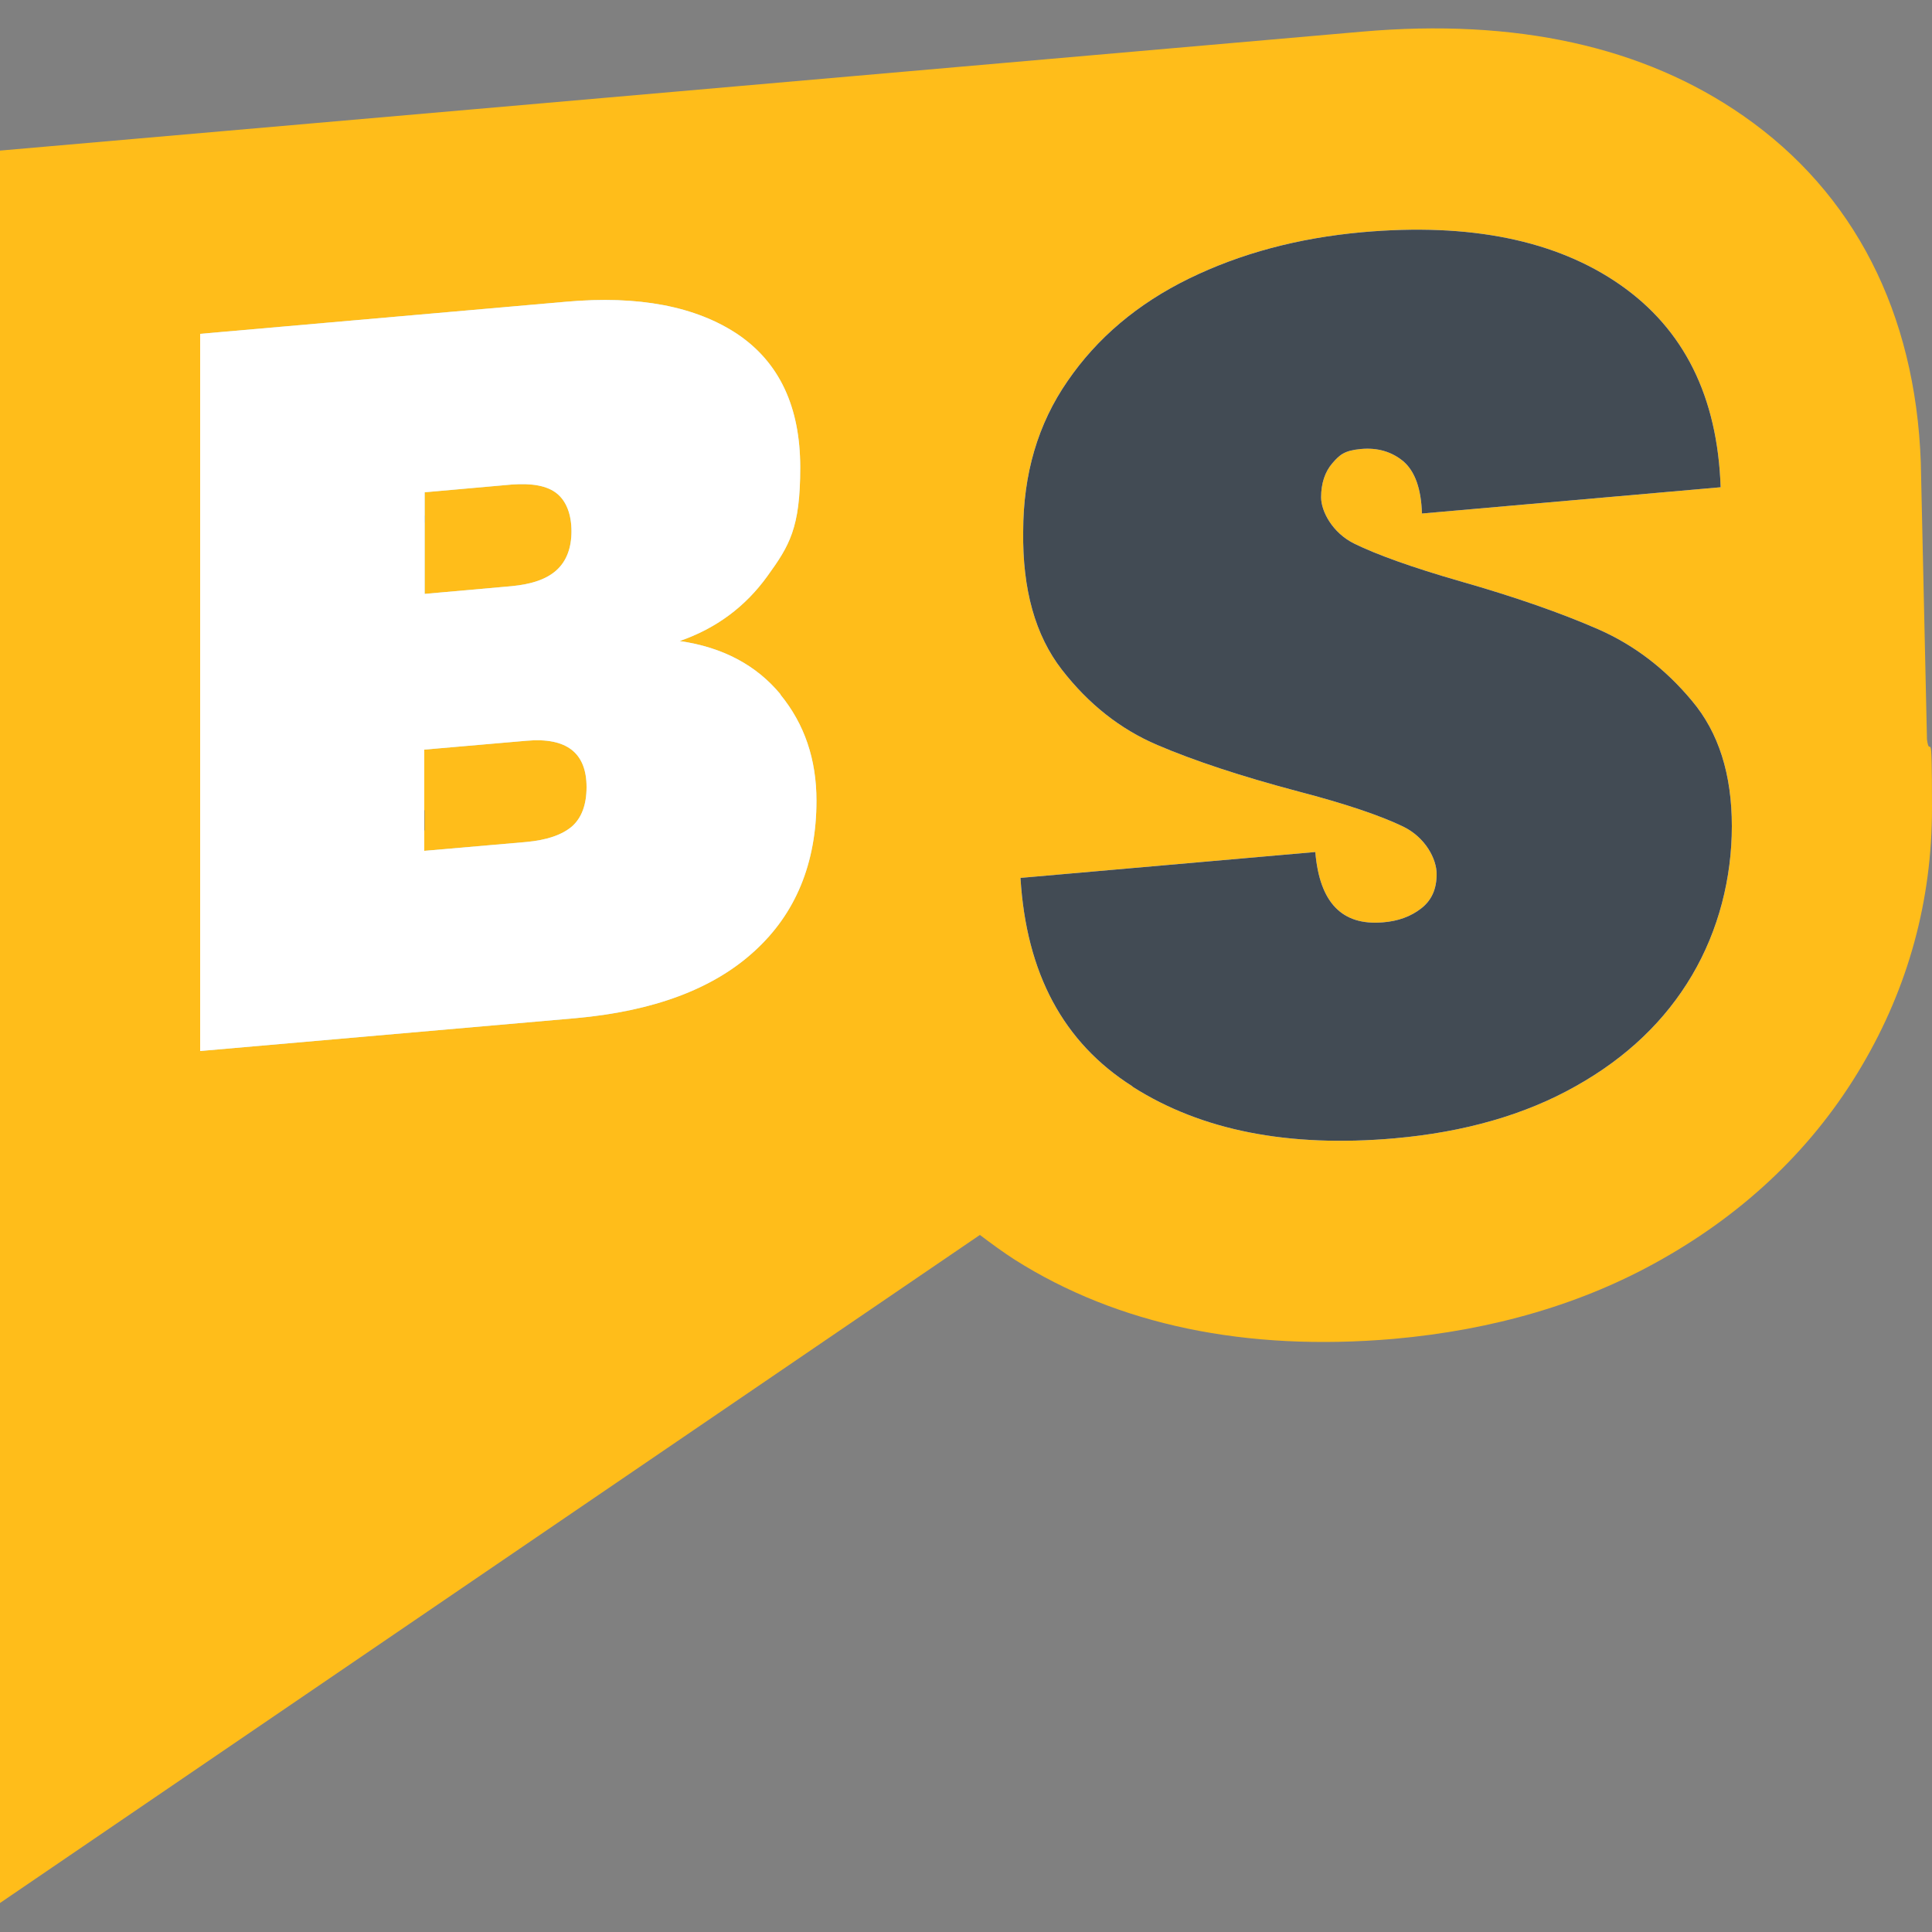 <?xml version="1.0" encoding="UTF-8"?>
<svg xmlns="http://www.w3.org/2000/svg" id="Ebene_1" version="1.1" viewBox="0 0 500 500">
  <rect x="0" y="0" width="500" height="500" fill="#808080" stroke="none"/>
  <defs>
    <style>
      .st0 {
        fill: #424b54;
      }

      .st1 {
        fill: #fff;
      }

      .st2 {
        fill: #ffbd1a;
      }

      .st3 {
        fill: #b5dfee;
      }
    </style>
  </defs>
  <path class="st2" d="M498.7,191.4l-1.6-71.8c-1.4-38.7-17.3-69.7-45.9-89.6-25.8-18-59-25.3-98.8-21.8l-206,18h0L-.3,39v453.7l253.9-173.1c2.9,2.2,5.9,4.4,9,6.4,26.7,16.9,59.8,23.8,98.1,20.5,25.8-2.3,49.1-9.1,69.2-20.5,22.2-12.5,39.7-29.4,51.9-50.1,12.1-20.5,18.2-42.9,18.2-66.7s-.5-12.1-1.3-17.8h0ZM103.7,137.3v-3.4l6.2-.5v1.8l-6.2,2.1h0ZM109.9,209.7v5.2l-6.2.5v-6.6l6.2.9h0Z"></path>
  <path class="st3" d="M202,179.8c6.2,7.6,9.3,16.7,9.3,27.4,0,16.2-5.4,29.3-16.1,39-10.7,9.8-26.2,15.5-46.2,17.3l-97.2,8.5V86.4l94.6-8.3c18.9-1.7,33.7,1.2,44.5,8.4,10.8,7.3,16.2,18.8,16.2,34.5s-2.8,20.2-8.5,28.1c-5.7,7.9-13.2,13.5-22.7,16.8,11.2,1.6,19.9,6.3,26.1,13.8h0ZM109.9,153.7l22.5-2c5.2-.5,9.1-1.8,11.7-4.2,2.5-2.3,3.8-5.7,3.8-10s-1.3-7.8-3.8-9.8-6.4-2.7-11.7-2.3l-22.5,2v26.2h0ZM148,213.9c2.5-2.2,3.8-5.6,3.8-10.2,0-8.9-5.2-12.9-15.5-12l-26.5,2.3v26.2l26.5-2.3c5.2-.5,9.1-1.8,11.7-4Z"></path>
  <path class="st1" d="M202,179.8c6.2,7.6,9.3,16.7,9.3,27.4,0,16.2-5.4,29.3-16.1,39-10.7,9.8-26.2,15.5-46.2,17.3l-97.2,8.5V86.4l94.6-8.3c18.9-1.7,33.7,1.2,44.5,8.4,10.8,7.3,16.2,18.8,16.2,34.5s-2.8,20.2-8.5,28.1c-5.7,7.9-13.2,13.5-22.7,16.8,11.2,1.6,19.9,6.3,26.1,13.8h0ZM109.9,153.7l22.5-2c5.2-.5,9.1-1.8,11.7-4.2,2.5-2.3,3.8-5.7,3.8-10s-1.3-7.8-3.8-9.8-6.4-2.7-11.7-2.3l-22.5,2v26.2h0ZM148,213.9c2.5-2.2,3.8-5.6,3.8-10.2,0-8.9-5.2-12.9-15.5-12l-26.5,2.3v26.2l26.5-2.3c5.2-.5,9.1-1.8,11.7-4Z"></path>
  <path class="st1" d="M293,281.1c-17.8-11.3-27.4-29.2-28.9-53.9l76.3-6.7c1.1,13.1,6.9,19.1,17.5,18.2,3.9-.3,7.2-1.5,9.9-3.6,2.7-2.1,4-5,4-8.9s-2.9-9.5-8.7-12.3c-5.8-2.8-14.9-5.9-27.2-9.1-14.7-3.9-26.8-7.9-36.4-12s-17.8-10.6-24.7-19.5c-6.9-8.9-10.2-20.8-10-35.7,0-14.9,3.8-27.9,11.5-39,7.6-11.1,18.1-20,31.4-26.5s28.2-10.5,44.8-12c28-2.5,50.3,2.1,66.8,13.6,16.5,11.5,25.2,28.9,26,52.4l-77.3,6.8c-.2-6.4-1.8-10.9-4.8-13.5-3-2.5-6.7-3.6-11-3.2s-5.5,1.5-7.4,3.7-2.9,5.2-2.9,8.8,2.9,9.2,8.6,12,14.8,6.1,27.3,9.7c14.4,4.1,26.3,8.3,35.7,12.4,9.4,4.1,17.5,10.3,24.4,18.6,6.9,8.2,10.3,19,10.3,32.4s-3.4,26.9-10.3,38.6-16.9,21.3-30.1,28.7c-13.1,7.4-28.8,11.9-46.9,13.5-27.4,2.4-49.9-2-67.7-13.3l-.2-.2Z"></path>
  <path class="st0" d="M293,281.1c-17.8-11.3-27.4-29.2-28.9-53.9l76.3-6.7c1.1,13.1,6.9,19.1,17.5,18.2,3.9-.3,7.2-1.5,9.9-3.6,2.7-2.1,4-5,4-8.9s-2.9-9.5-8.7-12.3c-5.8-2.8-14.9-5.9-27.2-9.1-14.7-3.9-26.8-7.9-36.4-12s-17.8-10.6-24.7-19.5c-6.9-8.9-10.2-20.8-10-35.7,0-14.9,3.8-27.9,11.5-39,7.6-11.1,18.1-20,31.4-26.5s28.2-10.5,44.8-12c28-2.5,50.3,2.1,66.8,13.6,16.5,11.5,25.2,28.9,26,52.4l-77.3,6.8c-.2-6.4-1.8-10.9-4.8-13.5-3-2.5-6.7-3.6-11-3.2s-5.5,1.5-7.4,3.7-2.9,5.2-2.9,8.8,2.9,9.2,8.6,12,14.8,6.1,27.3,9.7c14.4,4.1,26.3,8.3,35.7,12.4,9.4,4.1,17.5,10.3,24.4,18.6,6.9,8.2,10.3,19,10.3,32.4s-3.4,26.9-10.3,38.6-16.9,21.3-30.1,28.7c-13.1,7.4-28.8,11.9-46.9,13.5-27.4,2.4-49.9-2-67.7-13.3l-.2-.2Z"></path>
</svg>
